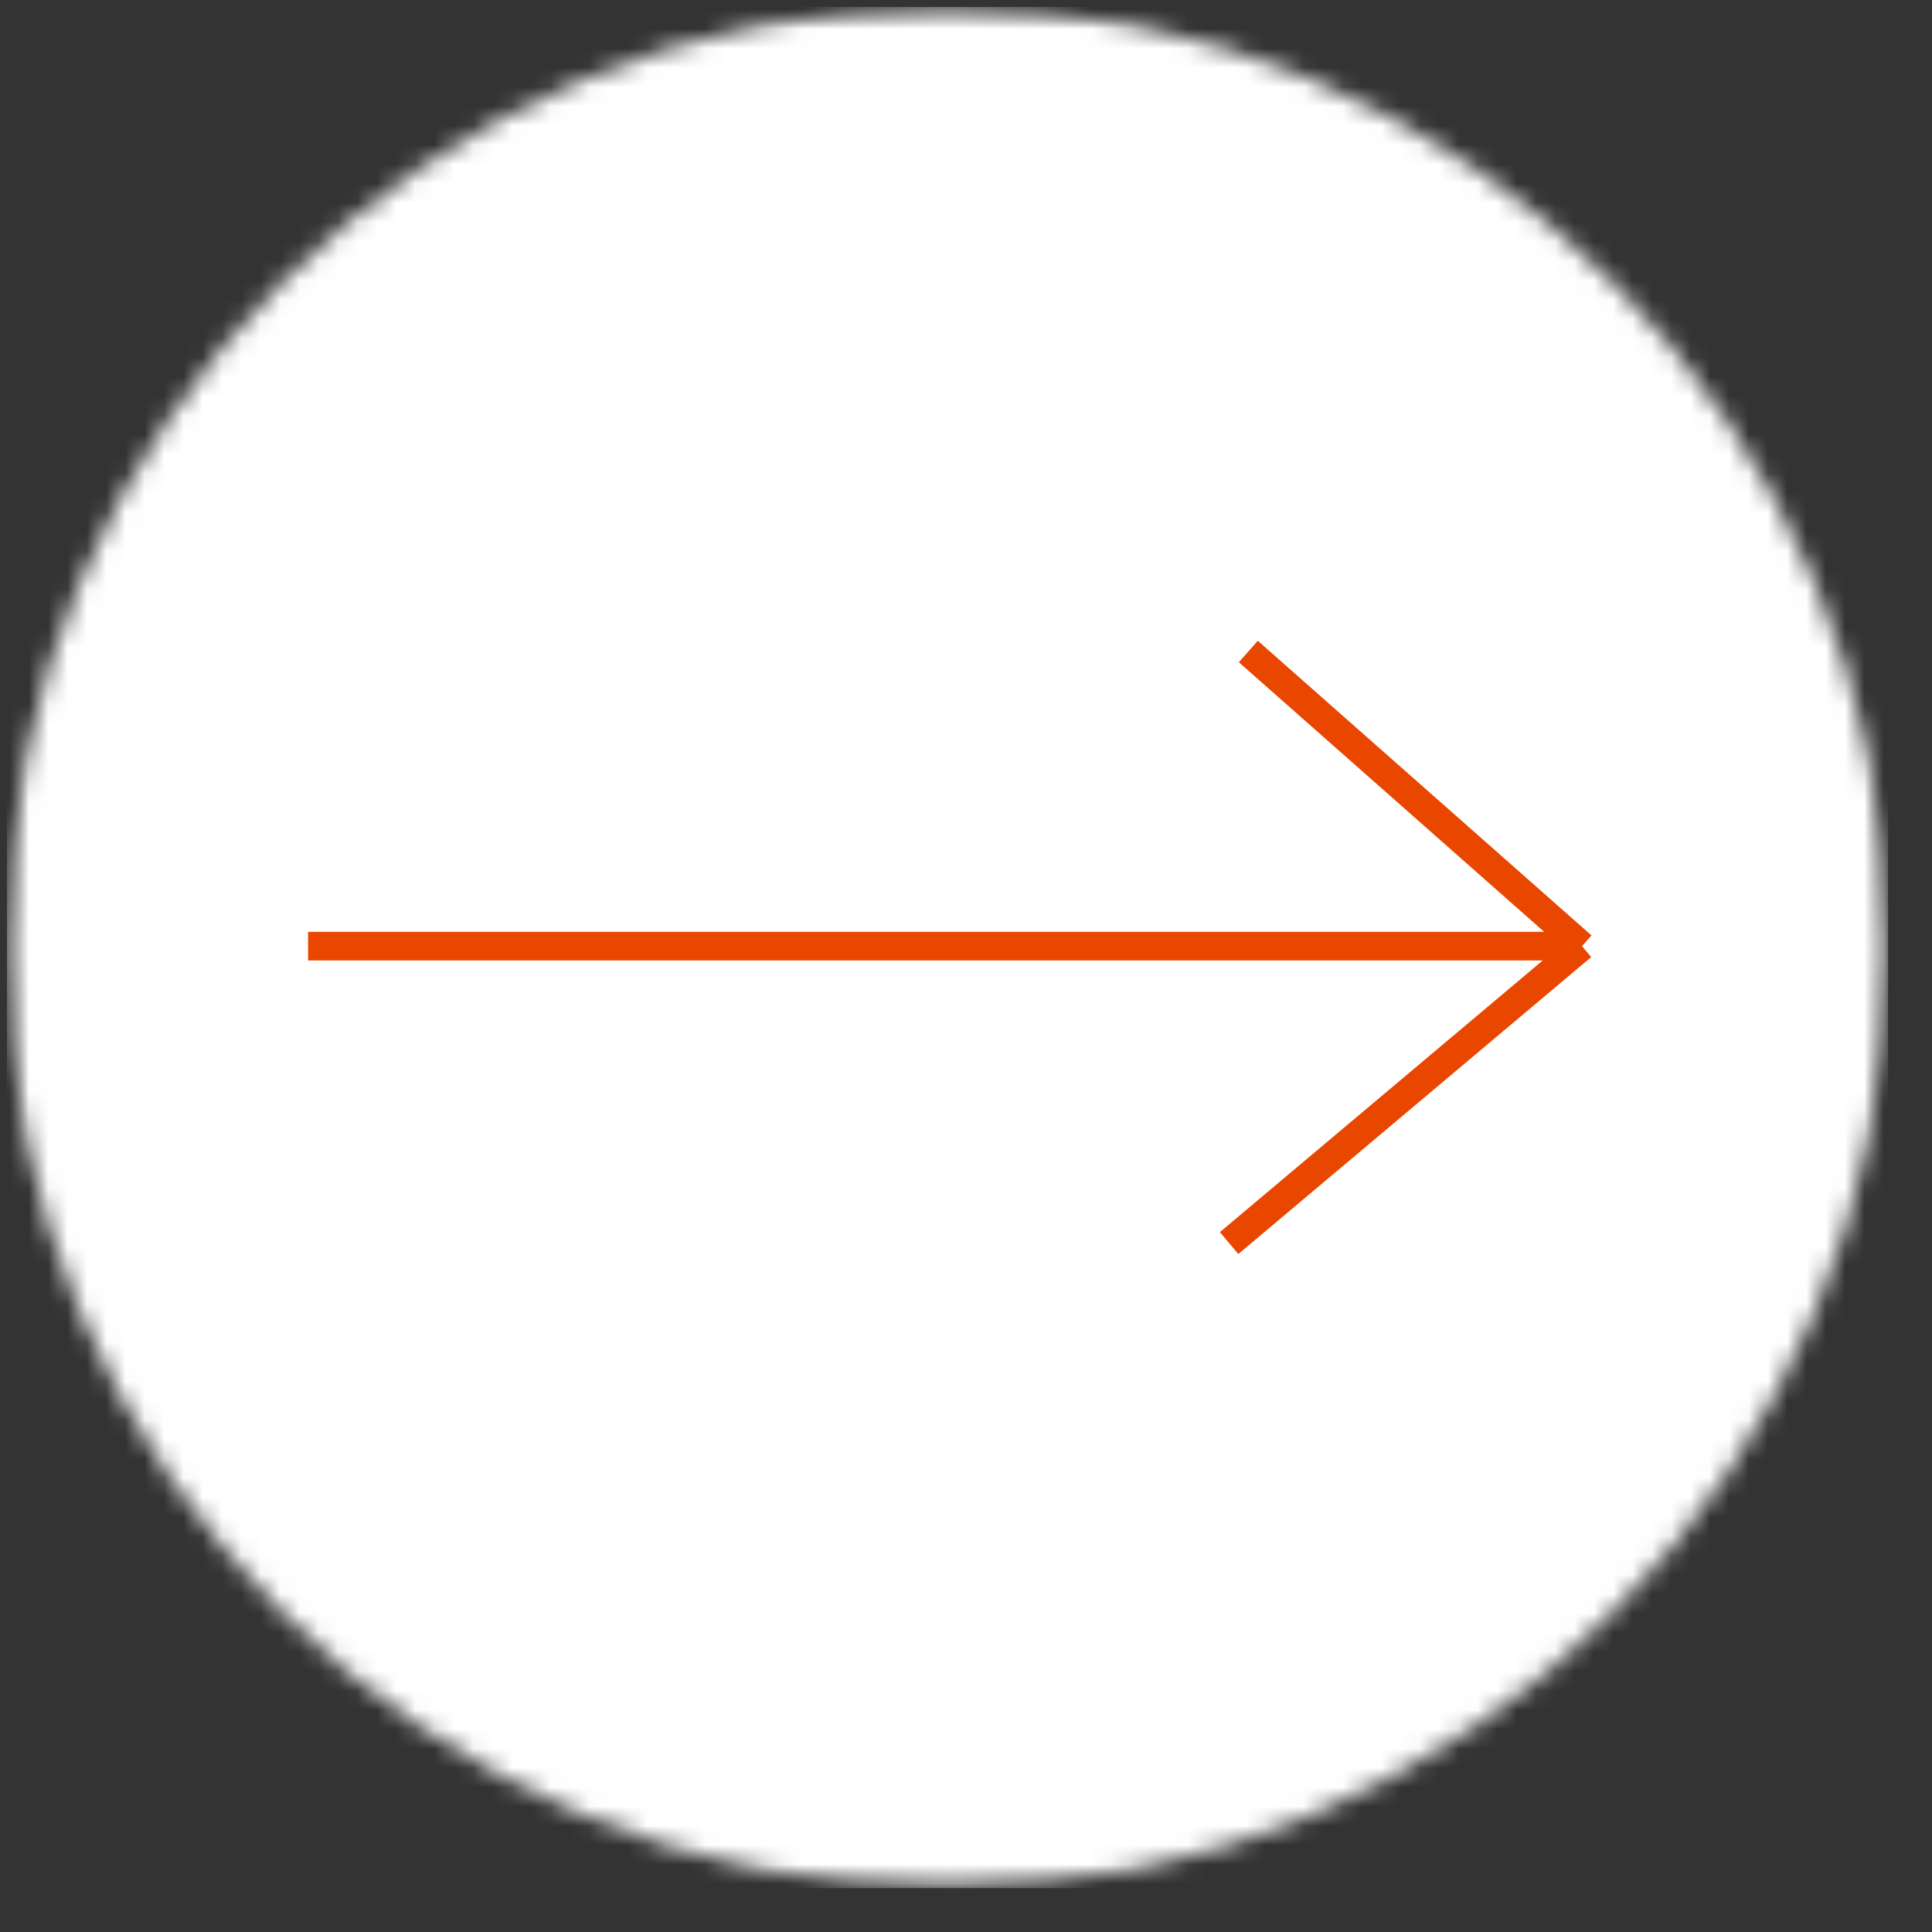 <svg width="100" height="100" viewBox="0 0 100 100" fill="none" xmlns="http://www.w3.org/2000/svg">
<rect x="0" y="0" width="100" height="100" fill="#333333" stroke="none"/>
<g clip-path="url(#clip0_1_149)">
<mask id="mask0_1_149" style="mask-type:luminance" maskUnits="userSpaceOnUse" x="0" y="0" width="98" height="98">
<path d="M0.347 0.347H97.727V97.727H0.347V0.347Z" fill="white"/>
</mask>
<g mask="url(#mask0_1_149)">
<mask id="mask1_1_149" style="mask-type:luminance" maskUnits="userSpaceOnUse" x="0" y="0" width="98" height="98">
<path d="M49.035 0.347C22.144 0.347 0.347 22.144 0.347 49.035C0.347 75.925 22.144 97.727 49.035 97.727C75.925 97.727 97.727 75.925 97.727 49.035C97.727 22.144 75.925 0.347 49.035 0.347Z" fill="white"/>
</mask>
<g mask="url(#mask1_1_149)">
<path d="M0.347 0.347H97.727V97.727H0.347V0.347Z" fill="white"/>
</g>
</g>
<path d="M15.946 48.972H81.883" stroke="#E94700" stroke-width="1.483"/>
<path d="M64.613 33.722L81.884 48.972" stroke="#E94700" stroke-width="1.483"/>
<path d="M63.618 64.342L81.884 48.972" stroke="#E94700" stroke-width="1.483"/>
</g>
<defs>
<clipPath id="clip0_1_149">
<rect width="99" height="99" fill="white" transform="translate(0.347 0.347)"/>
</clipPath>
</defs>
</svg>
